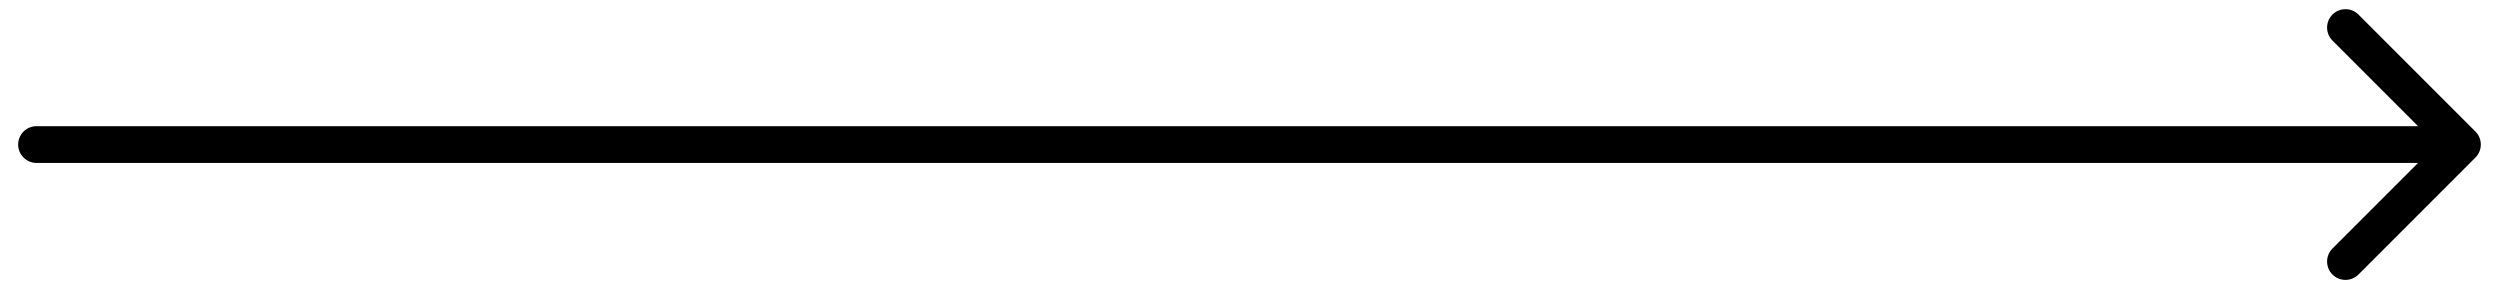 <?xml version="1.0" encoding="UTF-8"?> <svg xmlns="http://www.w3.org/2000/svg" width="68" height="8" viewBox="0 0 68 8" fill="none"> <path d="M0.994 3.432C0.718 3.432 0.494 3.655 0.494 3.932C0.494 4.208 0.718 4.432 0.994 4.432L0.994 3.432ZM67.332 4.285C67.527 4.09 67.527 3.773 67.332 3.578L64.15 0.396C63.955 0.201 63.638 0.201 63.443 0.396C63.248 0.591 63.248 0.908 63.443 1.103L66.271 3.932L63.443 6.76C63.248 6.955 63.248 7.272 63.443 7.467C63.638 7.662 63.955 7.662 64.15 7.467L67.332 4.285ZM0.994 4.432L66.978 4.432L66.978 3.432L0.994 3.432L0.994 4.432Z" fill="black"></path> </svg> 